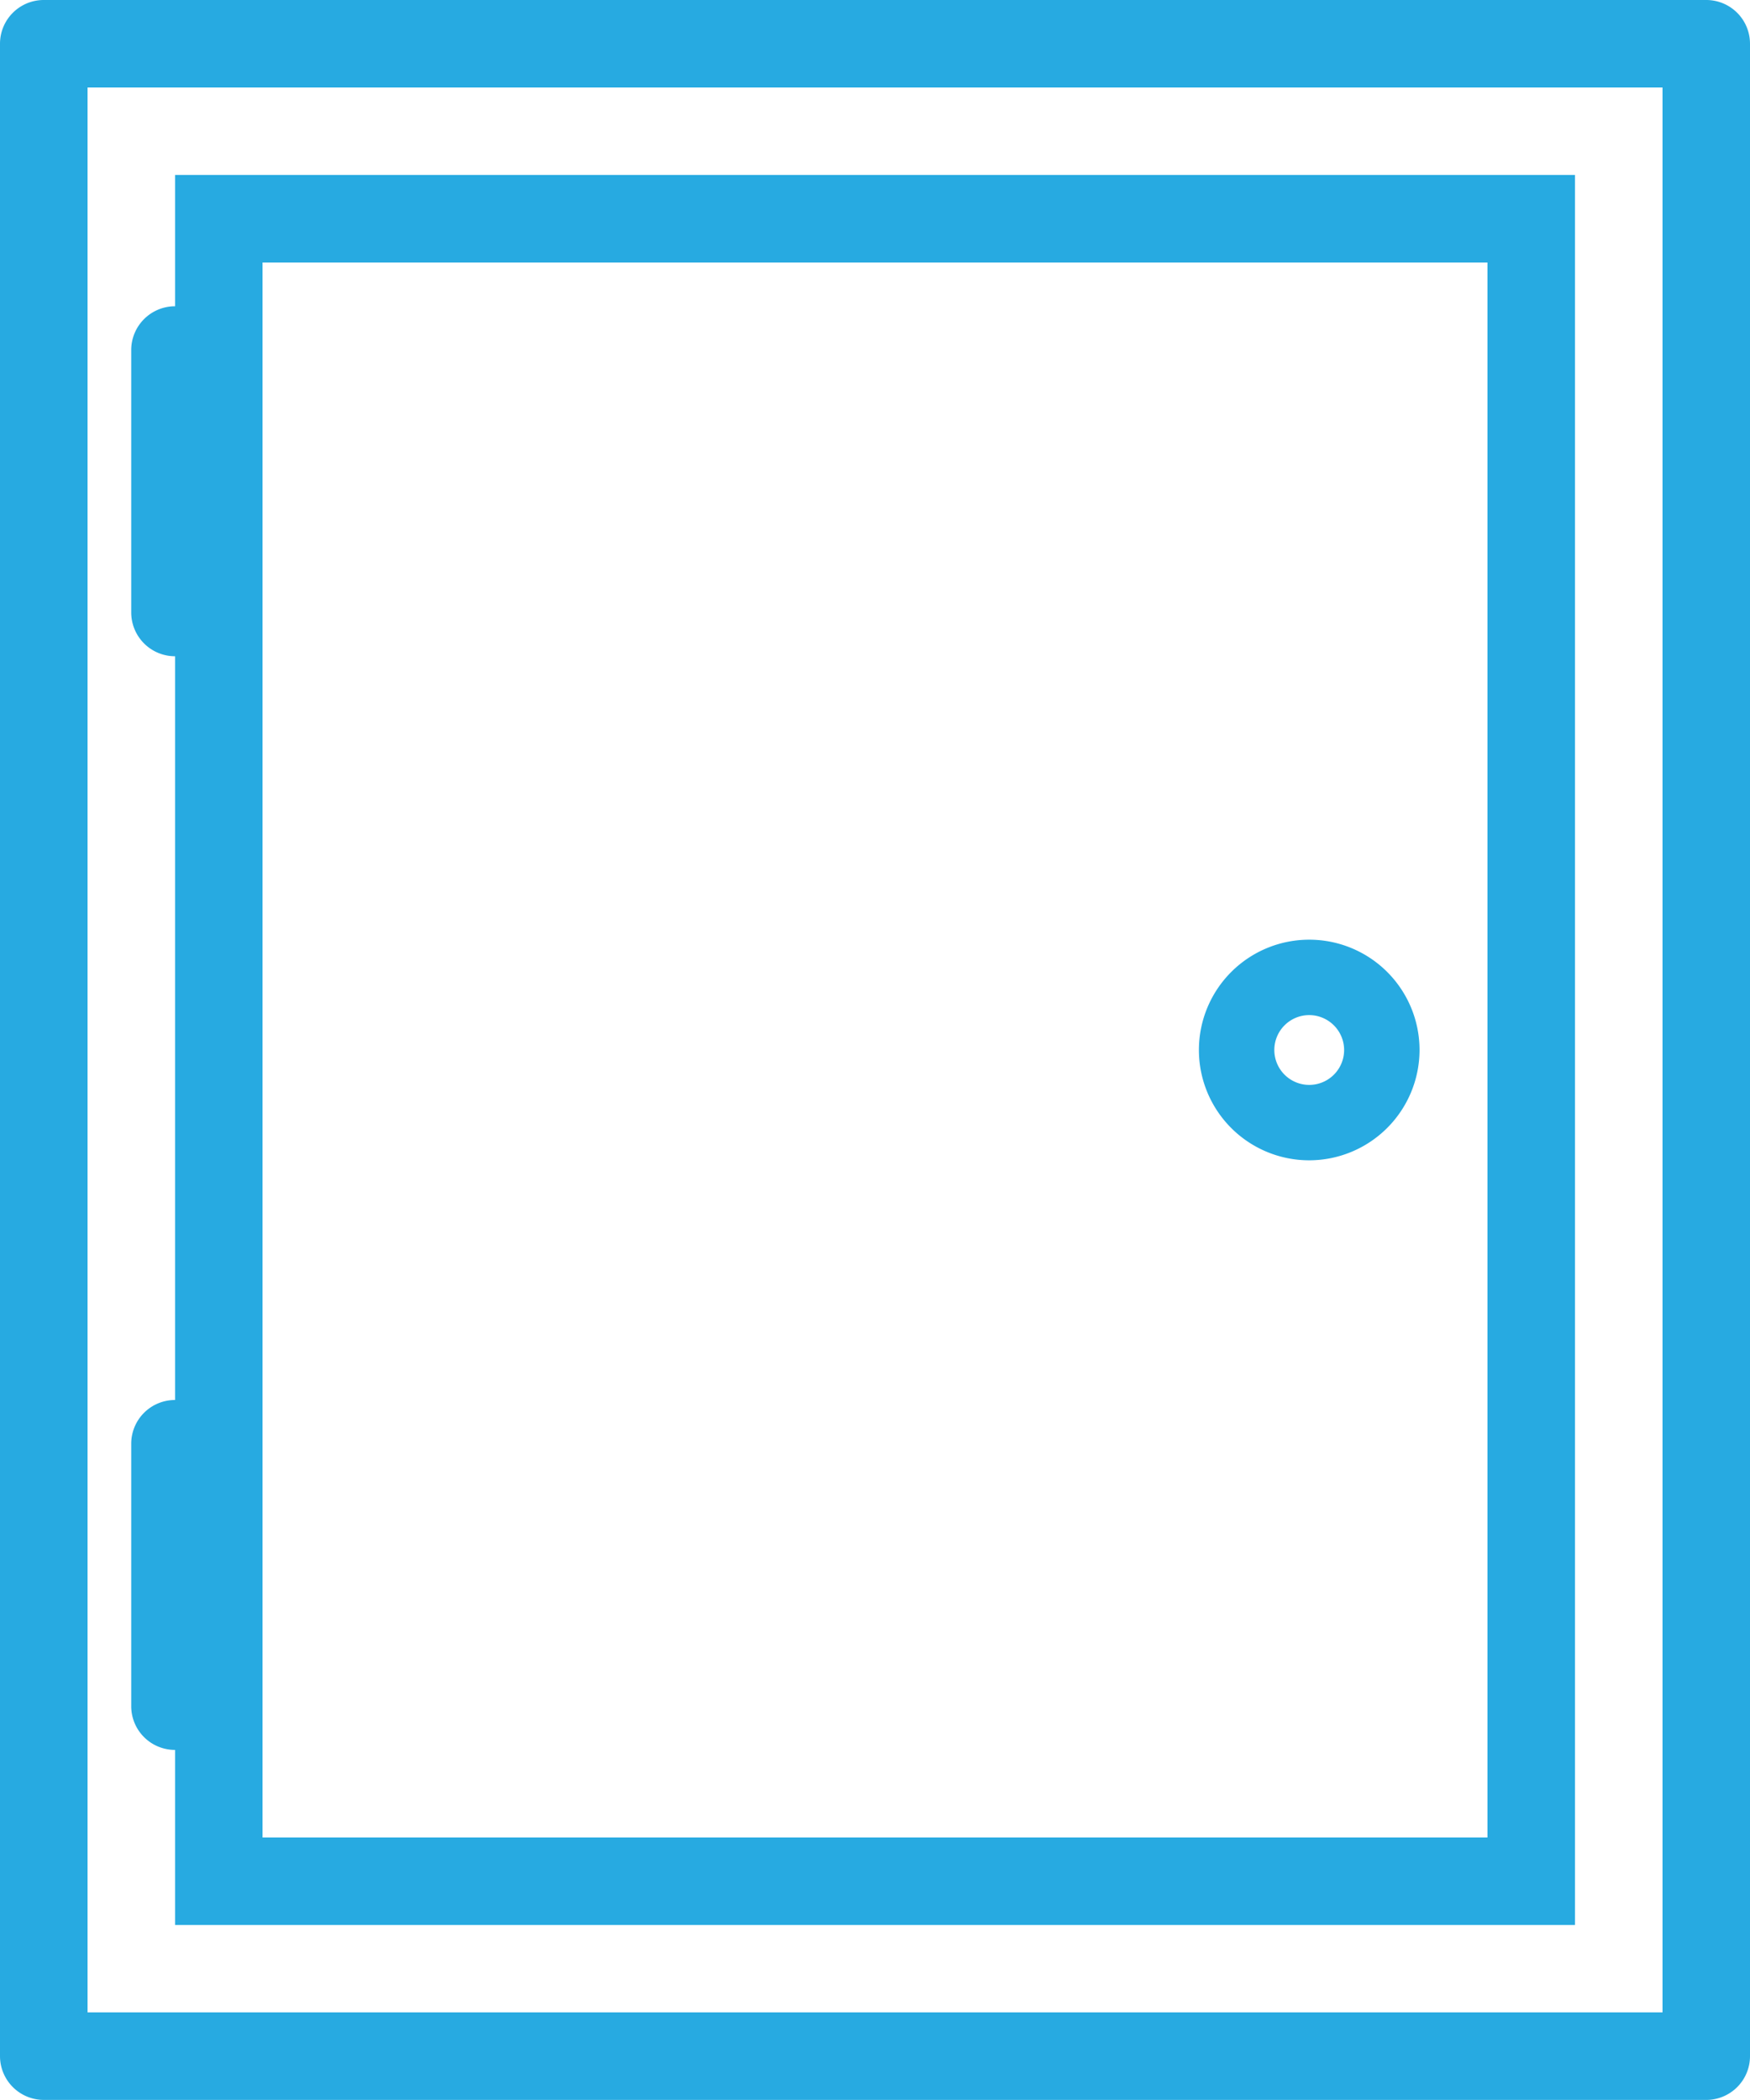 <svg xmlns="http://www.w3.org/2000/svg" viewBox="0 0 217.65 261.17"><defs><style>.cls-1{fill:#27aae1;}</style></defs><title>Asset 6</title><g id="Layer_2" data-name="Layer 2"><g id="Layer_1-2" data-name="Layer 1"><path class="cls-1" d="M0,5.44v250.3a5.45,5.45,0,0,0,5.45,5.43H212.21a5.44,5.44,0,0,0,5.44-5.43V5.44A5.44,5.44,0,0,0,212.21,0H5.45A5.44,5.44,0,0,0,0,5.44Zm10.89,5.44H206.77v239.4H10.89Z"/><path class="cls-1" d="M21.78,239.41h174.1V21.76H21.78V38.09a5.45,5.45,0,0,0-5.46,5.44V76.18a5.45,5.45,0,0,0,5.46,5.44v92.5a5.44,5.44,0,0,0-5.46,5.44V212.2a5.44,5.44,0,0,0,5.46,5.44ZM32.65,32.65H185V228.53H32.65Z"/><path class="cls-1" d="M162.83,144.31a13.72,13.72,0,1,1,13.72-13.72A13.74,13.74,0,0,1,162.83,144.31Zm0-18.06a4.34,4.34,0,1,0,4.34,4.34A4.35,4.35,0,0,0,162.83,126.25Z"/></g></g></svg>